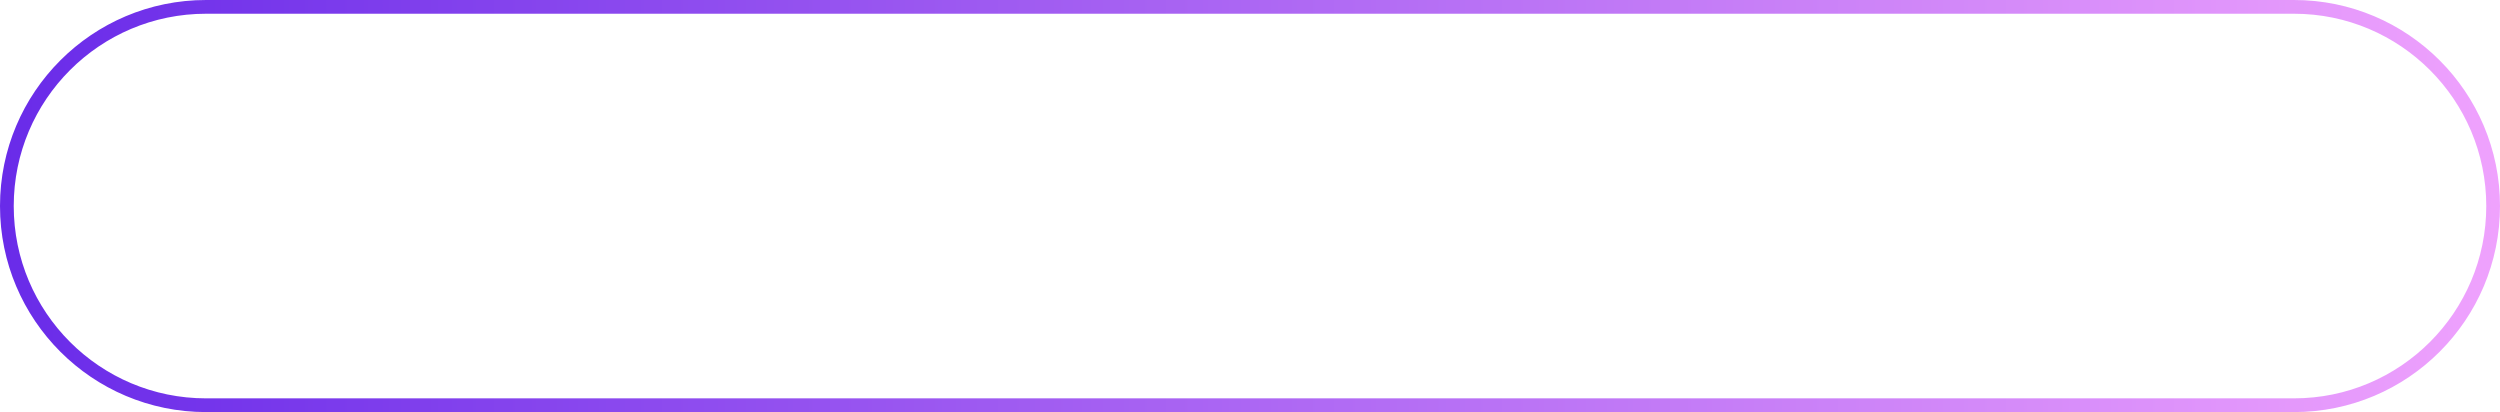 <?xml version="1.0" encoding="UTF-8"?> <svg xmlns="http://www.w3.org/2000/svg" width="182" height="30" viewBox="0 0 182 30" fill="none"><path d="M15 0.5H167C175.008 0.5 181.5 6.992 181.5 15C181.5 23.008 175.008 29.5 167 29.5H15C6.992 29.5 0.5 23.008 0.5 15C0.5 6.992 6.992 0.5 15 0.5Z" stroke="url(#paint0_linear_580_613)"></path><defs><linearGradient id="paint0_linear_580_613" x1="0" y1="15" x2="182" y2="15" gradientUnits="userSpaceOnUse"><stop stop-color="#692BE9"></stop><stop offset="1" stop-color="#EFA2FD"></stop></linearGradient></defs></svg> 